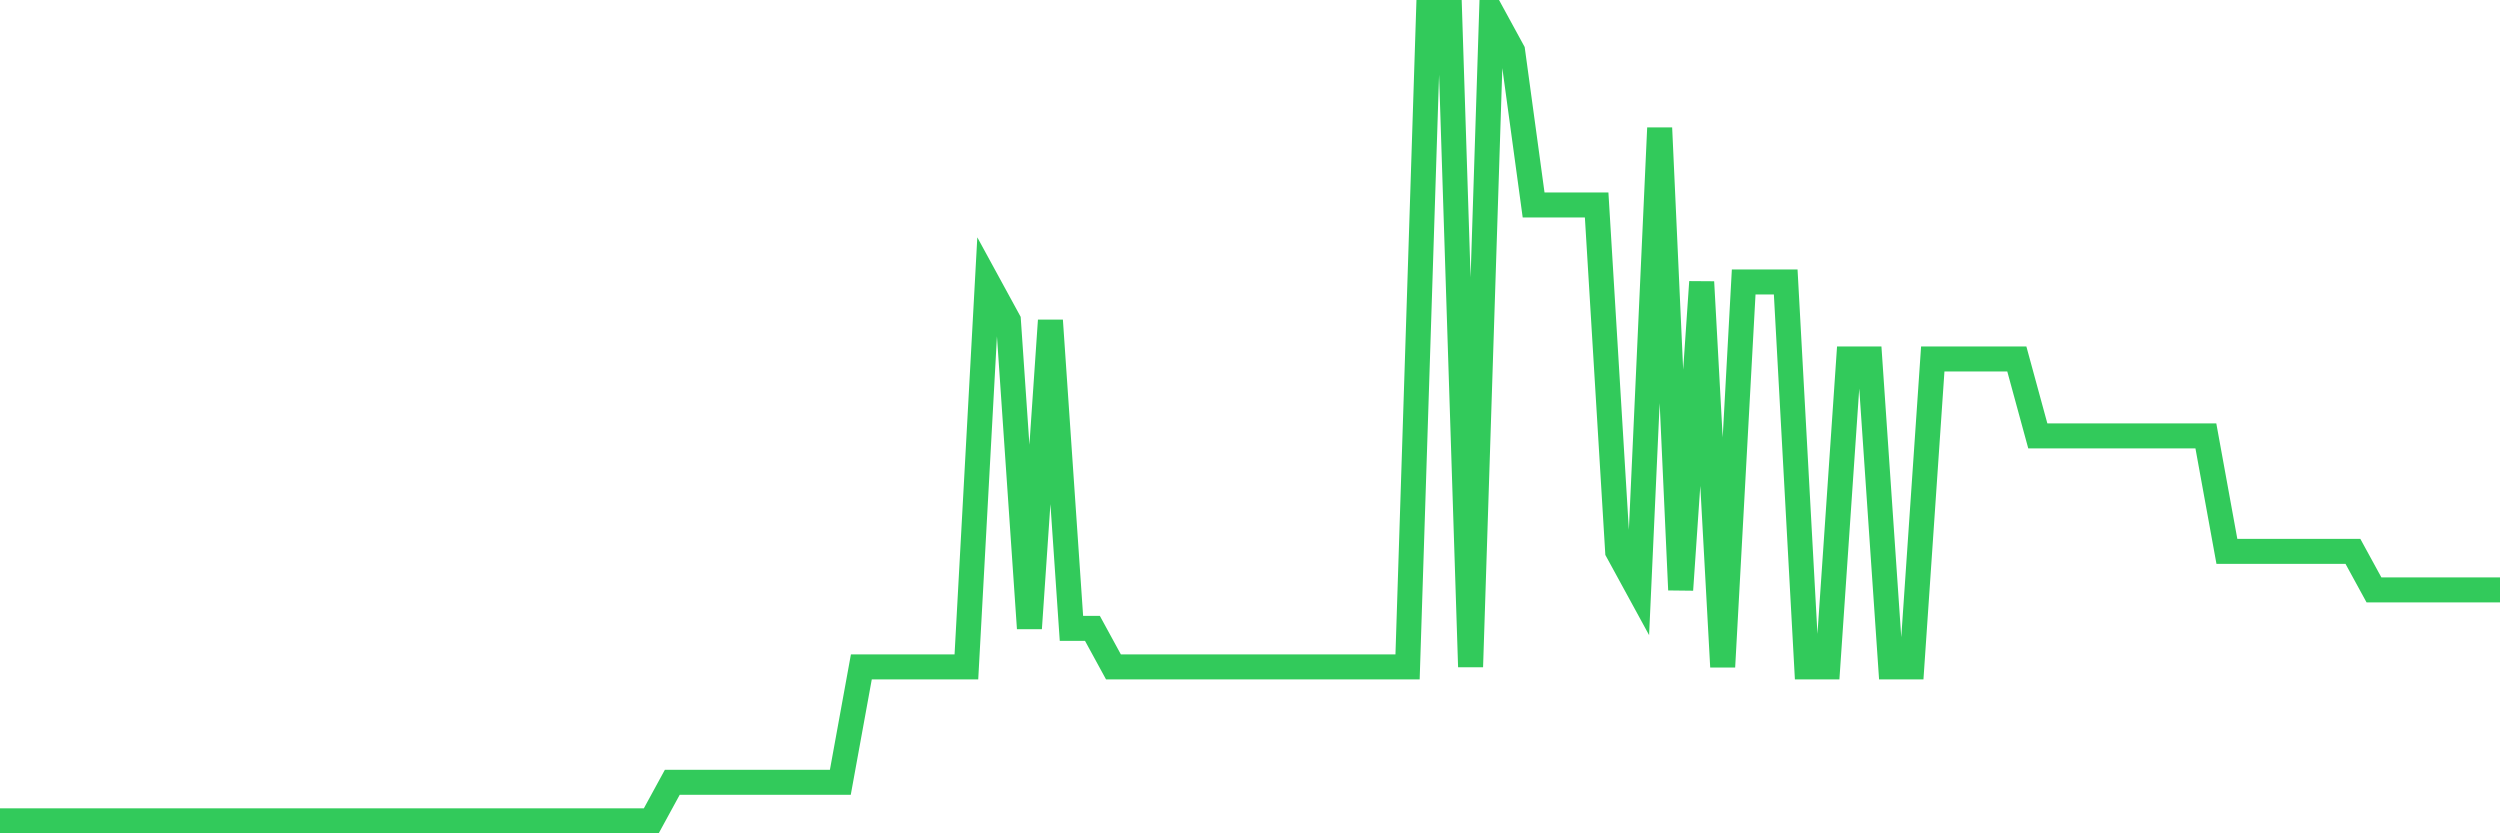 <svg
  xmlns="http://www.w3.org/2000/svg"
  xmlns:xlink="http://www.w3.org/1999/xlink"
  width="120"
  height="40"
  viewBox="0 0 120 40"
  preserveAspectRatio="none"
>
  <polyline
    points="0,39.4 1.008,39.4 2.017,39.4 3.025,39.4 4.034,39.4 5.042,39.4 6.05,39.4 7.059,39.4 8.067,39.4 9.076,39.4 10.084,39.4 11.092,39.4 12.101,39.4 13.109,39.4 14.118,39.4 15.126,39.4 16.134,39.4 17.143,39.4 18.151,39.4 19.16,39.4 20.168,39.4 21.176,39.4 22.185,39.4 23.193,39.4 24.202,39.4 25.21,39.4 26.218,39.4 27.227,39.4 28.235,39.4 29.244,39.4 30.252,39.4 31.261,39.4 32.269,37.552 33.277,37.552 34.286,37.552 35.294,37.552 36.303,37.552 37.311,37.552 38.319,37.552 39.328,37.552 40.336,37.552 41.345,32.01 42.353,32.01 43.361,32.01 44.37,32.01 45.378,32.01 46.387,32.01 47.395,13.533 48.403,15.381 49.412,30.162 50.42,15.381 51.429,30.162 52.437,30.162 53.445,32.01 54.454,32.01 55.462,32.01 56.471,32.01 57.479,32.01 58.487,32.01 59.496,32.01 60.504,32.01 61.513,32.01 62.521,32.01 63.529,32.01 64.538,32.01 65.546,32.01 66.555,32.01 67.563,32.01 68.571,0.6 69.58,0.6 70.588,32.01 71.597,0.6 72.605,2.448 73.613,9.838 74.622,9.838 75.63,9.838 76.639,9.838 77.647,26.467 78.655,28.314 79.664,6.143 80.672,28.314 81.681,13.533 82.689,32.01 83.697,13.533 84.706,13.533 85.714,13.533 86.723,32.01 87.731,32.01 88.739,17.229 89.748,17.229 90.756,32.01 91.765,32.01 92.773,17.229 93.782,17.229 94.79,17.229 95.798,17.229 96.807,17.229 97.815,20.924 98.824,20.924 99.832,20.924 100.84,20.924 101.849,20.924 102.857,20.924 103.866,20.924 104.874,20.924 105.882,20.924 106.891,26.467 107.899,26.467 108.908,26.467 109.916,26.467 110.924,26.467 111.933,26.467 112.941,26.467 113.95,28.314 114.958,28.314 115.966,28.314 116.975,28.314 117.983,28.314 118.992,28.314 120,28.314"
    fill="none"
    stroke="#32ca5b"
    stroke-width="1.2"
  >
  </polyline>
</svg>